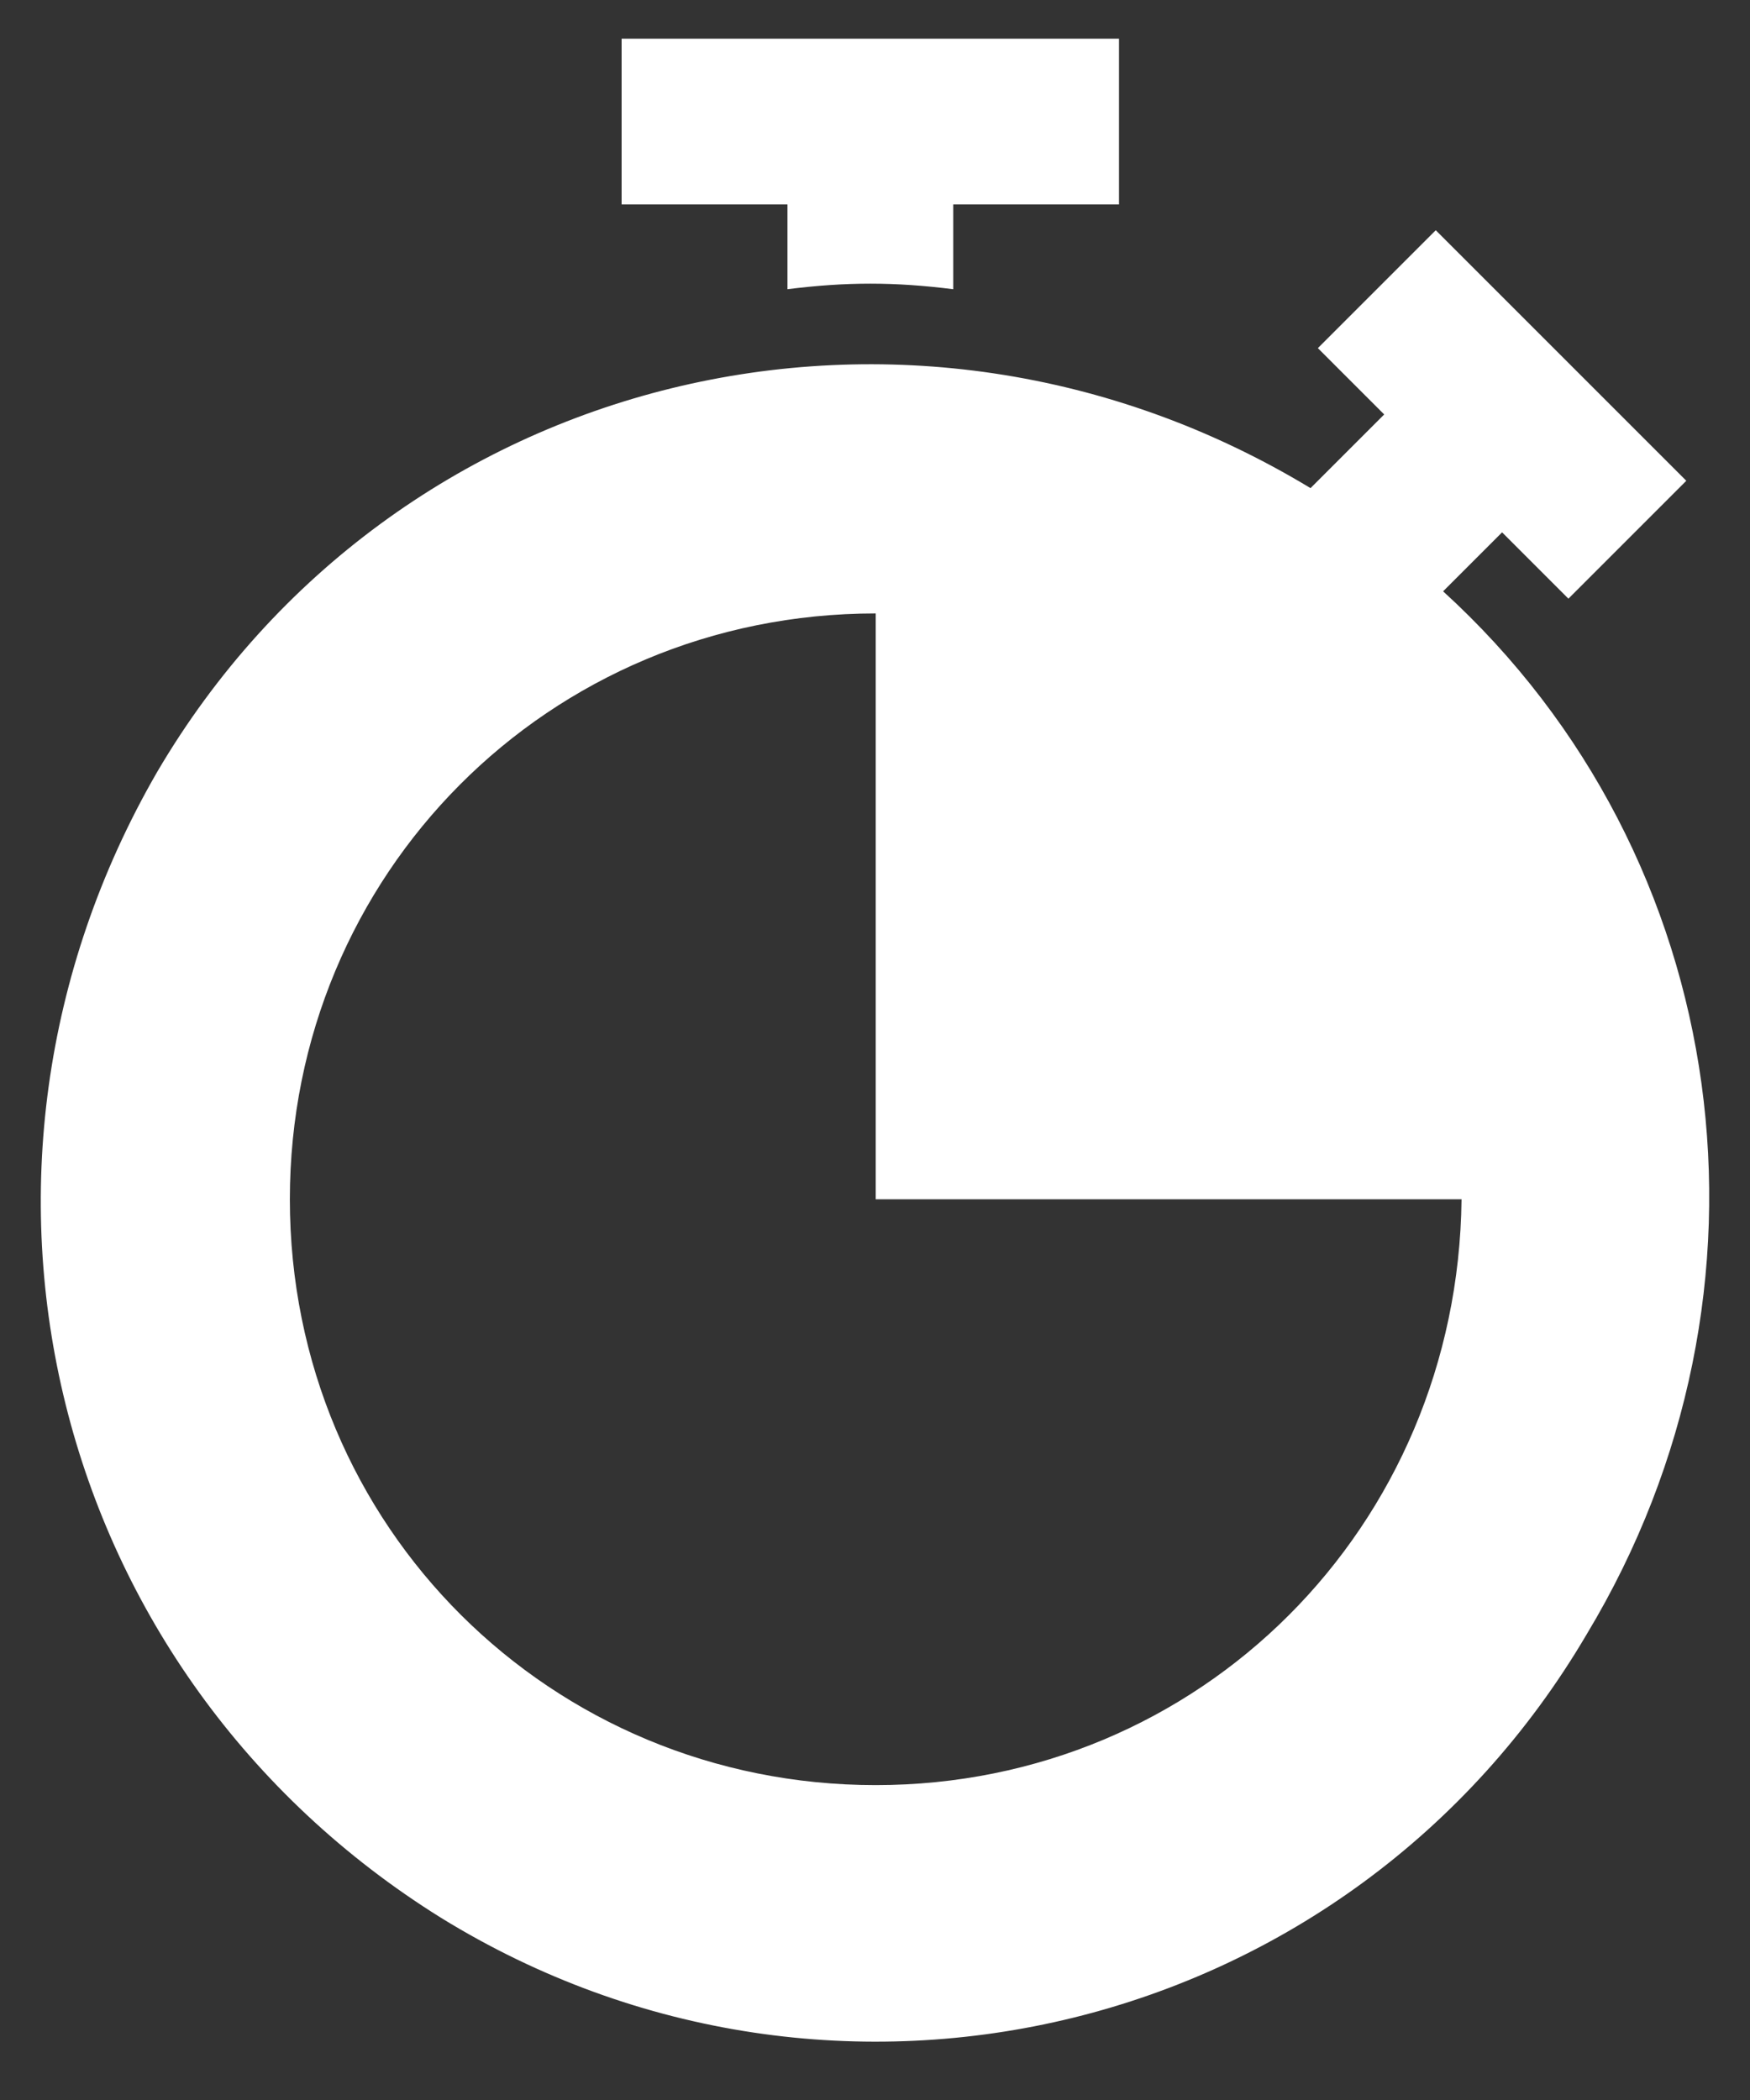 <?xml version="1.0" encoding="UTF-8"?> <svg xmlns="http://www.w3.org/2000/svg" width="30" height="36" viewBox="0 0 30 36" fill="none"><rect x="0" y="0" width="30" height="36" fill="#333333" stroke="none"/><path d="M10.656 0.663V3.505H13.499V4.958C14.509 4.831 15.33 4.831 16.341 4.958V3.505H19.183V0.663H10.656Z" fill="white"></path><path d="M15.012 30.602C9.454 30.602 4.969 26.181 4.969 20.559C4.969 15.001 9.391 10.516 15.012 10.516V20.559H25.055C24.992 26.181 20.571 30.602 15.012 30.602ZM24.739 10.137L25.75 9.126L26.887 10.263L28.908 8.242L24.613 3.947L22.592 5.968L23.729 7.105L22.466 8.368C15.581 4.2 6.738 6.347 2.695 13.232C-1.284 20.117 0.864 28.707 7.559 32.876C14.318 37.045 23.16 34.897 27.203 28.012C30.74 22.138 29.729 14.685 24.739 10.137Z" fill="white"></path></svg> 